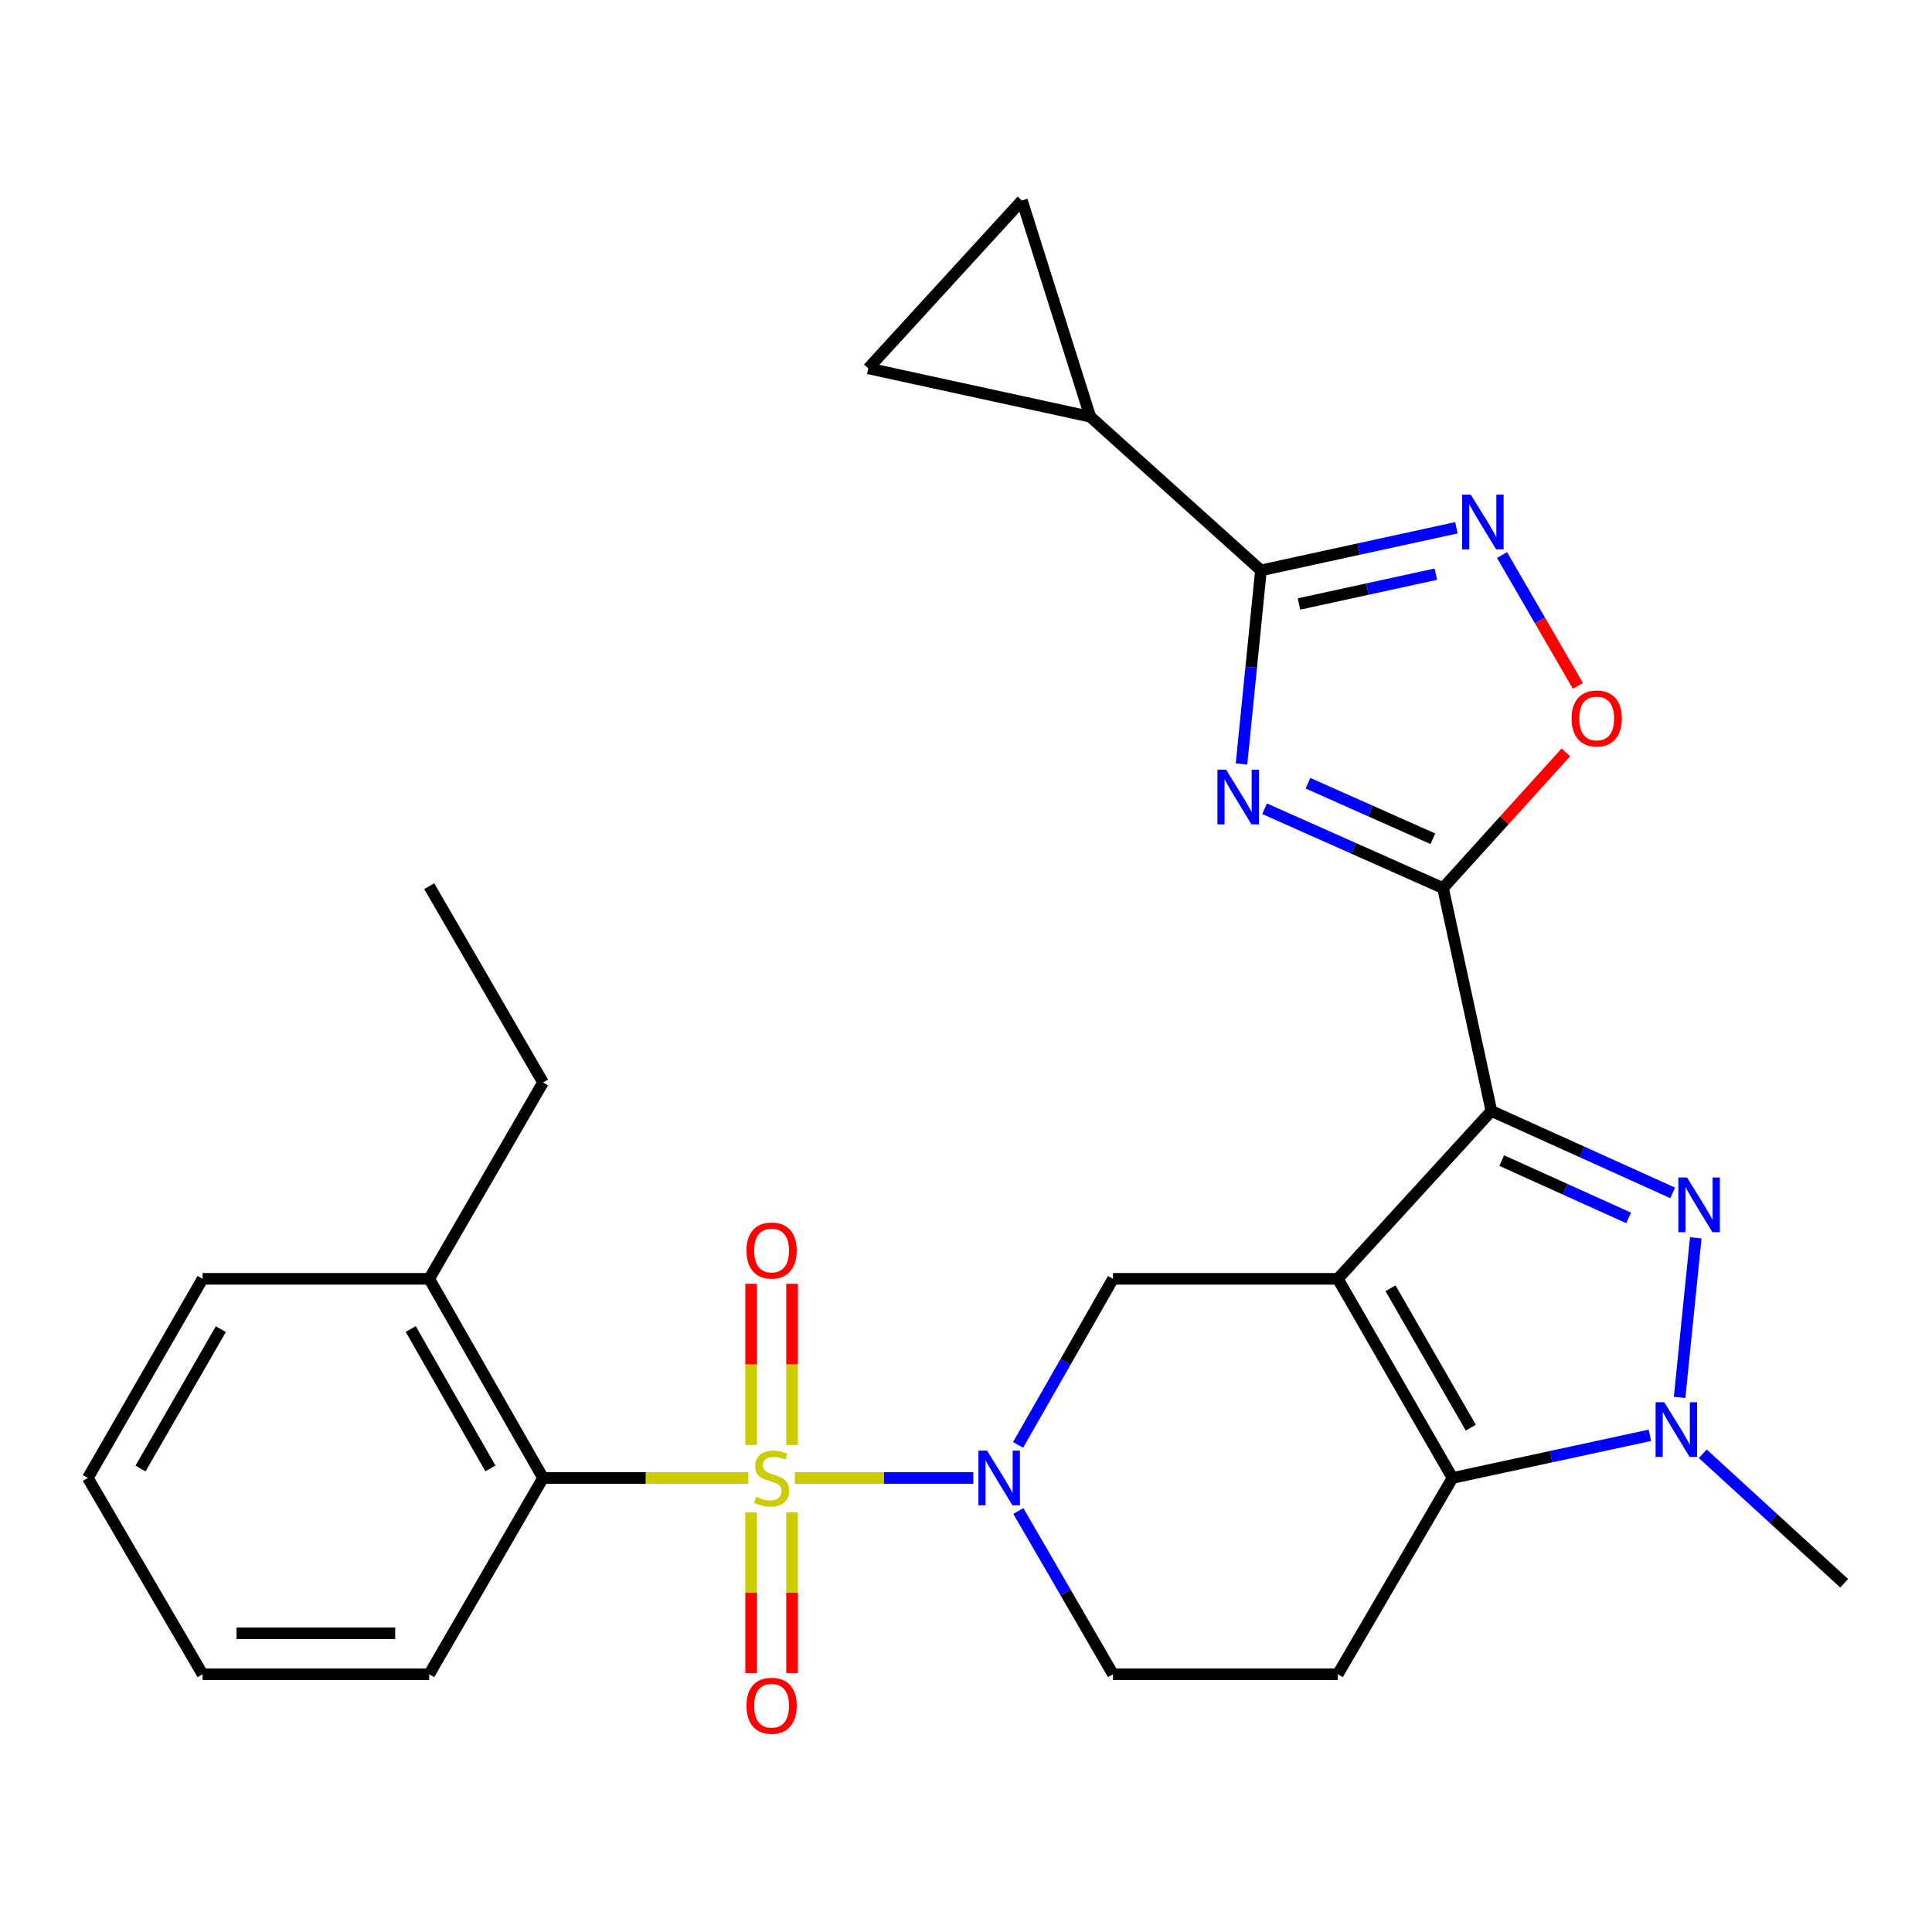 <?xml version='1.0' encoding='iso-8859-1'?>
<svg version='1.1' baseProfile='full'
              xmlns='http://www.w3.org/2000/svg'
                      xmlns:rdkit='http://www.rdkit.org/xml'
                      xmlns:xlink='http://www.w3.org/1999/xlink'
                  xml:space='preserve'
width='1000px' height='1000px' viewBox='0 0 1000 1000'>
<!-- END OF HEADER -->
<rect style='opacity:1.0;fill:#FFFFFF;stroke:none' width='1000' height='1000' x='0' y='0'> </rect>
<path class='bond-0' d='M 692.449,661.919 L 771.941,575.044' style='fill:none;fill-rule:evenodd;stroke:#000000;stroke-width:6px;stroke-linecap:butt;stroke-linejoin:miter;stroke-opacity:1' />
<path class='bond-5' d='M 692.449,661.919 L 751.817,764.996' style='fill:none;fill-rule:evenodd;stroke:#000000;stroke-width:6px;stroke-linecap:butt;stroke-linejoin:miter;stroke-opacity:1' />
<path class='bond-5' d='M 719.72,666.802 L 761.278,738.956' style='fill:none;fill-rule:evenodd;stroke:#000000;stroke-width:6px;stroke-linecap:butt;stroke-linejoin:miter;stroke-opacity:1' />
<path class='bond-10' d='M 692.449,661.919 L 576.089,661.919' style='fill:none;fill-rule:evenodd;stroke:#000000;stroke-width:6px;stroke-linecap:butt;stroke-linejoin:miter;stroke-opacity:1' />
<path class='bond-2' d='M 771.941,575.044 L 818.854,596.237' style='fill:none;fill-rule:evenodd;stroke:#000000;stroke-width:6px;stroke-linecap:butt;stroke-linejoin:miter;stroke-opacity:1' />
<path class='bond-2' d='M 818.854,596.237 L 865.768,617.431' style='fill:none;fill-rule:evenodd;stroke:#0000FF;stroke-width:6px;stroke-linecap:butt;stroke-linejoin:miter;stroke-opacity:1' />
<path class='bond-2' d='M 777.289,600.717 L 810.128,615.553' style='fill:none;fill-rule:evenodd;stroke:#000000;stroke-width:6px;stroke-linecap:butt;stroke-linejoin:miter;stroke-opacity:1' />
<path class='bond-2' d='M 810.128,615.553 L 842.968,630.388' style='fill:none;fill-rule:evenodd;stroke:#0000FF;stroke-width:6px;stroke-linecap:butt;stroke-linejoin:miter;stroke-opacity:1' />
<path class='bond-3' d='M 771.941,575.044 L 746.907,459.674' style='fill:none;fill-rule:evenodd;stroke:#000000;stroke-width:6px;stroke-linecap:butt;stroke-linejoin:miter;stroke-opacity:1' />
<path class='bond-1' d='M 411.397,764.996 L 457.59,764.996' style='fill:none;fill-rule:evenodd;stroke:#CCCC00;stroke-width:6px;stroke-linecap:butt;stroke-linejoin:miter;stroke-opacity:1' />
<path class='bond-1' d='M 457.59,764.996 L 503.783,764.996' style='fill:none;fill-rule:evenodd;stroke:#0000FF;stroke-width:6px;stroke-linecap:butt;stroke-linejoin:miter;stroke-opacity:1' />
<path class='bond-12' d='M 387.335,764.996 L 334.208,764.996' style='fill:none;fill-rule:evenodd;stroke:#CCCC00;stroke-width:6px;stroke-linecap:butt;stroke-linejoin:miter;stroke-opacity:1' />
<path class='bond-12' d='M 334.208,764.996 L 281.082,764.996' style='fill:none;fill-rule:evenodd;stroke:#000000;stroke-width:6px;stroke-linecap:butt;stroke-linejoin:miter;stroke-opacity:1' />
<path class='bond-17' d='M 388.775,782.821 L 388.775,824.403' style='fill:none;fill-rule:evenodd;stroke:#CCCC00;stroke-width:6px;stroke-linecap:butt;stroke-linejoin:miter;stroke-opacity:1' />
<path class='bond-17' d='M 388.775,824.403 L 388.775,865.984' style='fill:none;fill-rule:evenodd;stroke:#FF0000;stroke-width:6px;stroke-linecap:butt;stroke-linejoin:miter;stroke-opacity:1' />
<path class='bond-17' d='M 409.969,782.821 L 409.969,824.403' style='fill:none;fill-rule:evenodd;stroke:#CCCC00;stroke-width:6px;stroke-linecap:butt;stroke-linejoin:miter;stroke-opacity:1' />
<path class='bond-17' d='M 409.969,824.403 L 409.969,865.984' style='fill:none;fill-rule:evenodd;stroke:#FF0000;stroke-width:6px;stroke-linecap:butt;stroke-linejoin:miter;stroke-opacity:1' />
<path class='bond-18' d='M 409.969,747.931 L 409.969,706.199' style='fill:none;fill-rule:evenodd;stroke:#CCCC00;stroke-width:6px;stroke-linecap:butt;stroke-linejoin:miter;stroke-opacity:1' />
<path class='bond-18' d='M 409.969,706.199 L 409.969,664.467' style='fill:none;fill-rule:evenodd;stroke:#FF0000;stroke-width:6px;stroke-linecap:butt;stroke-linejoin:miter;stroke-opacity:1' />
<path class='bond-18' d='M 388.775,747.931 L 388.775,706.199' style='fill:none;fill-rule:evenodd;stroke:#CCCC00;stroke-width:6px;stroke-linecap:butt;stroke-linejoin:miter;stroke-opacity:1' />
<path class='bond-18' d='M 388.775,706.199 L 388.775,664.467' style='fill:none;fill-rule:evenodd;stroke:#FF0000;stroke-width:6px;stroke-linecap:butt;stroke-linejoin:miter;stroke-opacity:1' />
<path class='bond-28' d='M 877.726,640.698 L 869.358,723.297' style='fill:none;fill-rule:evenodd;stroke:#0000FF;stroke-width:6px;stroke-linecap:butt;stroke-linejoin:miter;stroke-opacity:1' />
<path class='bond-4' d='M 746.907,459.674 L 700.717,439.138' style='fill:none;fill-rule:evenodd;stroke:#000000;stroke-width:6px;stroke-linecap:butt;stroke-linejoin:miter;stroke-opacity:1' />
<path class='bond-4' d='M 700.717,439.138 L 654.527,418.603' style='fill:none;fill-rule:evenodd;stroke:#0000FF;stroke-width:6px;stroke-linecap:butt;stroke-linejoin:miter;stroke-opacity:1' />
<path class='bond-4' d='M 741.66,434.146 L 709.327,419.771' style='fill:none;fill-rule:evenodd;stroke:#000000;stroke-width:6px;stroke-linecap:butt;stroke-linejoin:miter;stroke-opacity:1' />
<path class='bond-4' d='M 709.327,419.771 L 676.994,405.397' style='fill:none;fill-rule:evenodd;stroke:#0000FF;stroke-width:6px;stroke-linecap:butt;stroke-linejoin:miter;stroke-opacity:1' />
<path class='bond-11' d='M 746.907,459.674 L 778.695,424.554' style='fill:none;fill-rule:evenodd;stroke:#000000;stroke-width:6px;stroke-linecap:butt;stroke-linejoin:miter;stroke-opacity:1' />
<path class='bond-11' d='M 778.695,424.554 L 810.483,389.434' style='fill:none;fill-rule:evenodd;stroke:#FF0000;stroke-width:6px;stroke-linecap:butt;stroke-linejoin:miter;stroke-opacity:1' />
<path class='bond-8' d='M 642.603,395.431 L 647.632,345.329' style='fill:none;fill-rule:evenodd;stroke:#0000FF;stroke-width:6px;stroke-linecap:butt;stroke-linejoin:miter;stroke-opacity:1' />
<path class='bond-8' d='M 647.632,345.329 L 652.661,295.226' style='fill:none;fill-rule:evenodd;stroke:#000000;stroke-width:6px;stroke-linecap:butt;stroke-linejoin:miter;stroke-opacity:1' />
<path class='bond-7' d='M 751.817,764.996 L 802.892,753.955' style='fill:none;fill-rule:evenodd;stroke:#000000;stroke-width:6px;stroke-linecap:butt;stroke-linejoin:miter;stroke-opacity:1' />
<path class='bond-7' d='M 802.892,753.955 L 853.967,742.913' style='fill:none;fill-rule:evenodd;stroke:#0000FF;stroke-width:6px;stroke-linecap:butt;stroke-linejoin:miter;stroke-opacity:1' />
<path class='bond-14' d='M 751.817,764.996 L 692.449,866.59' style='fill:none;fill-rule:evenodd;stroke:#000000;stroke-width:6px;stroke-linecap:butt;stroke-linejoin:miter;stroke-opacity:1' />
<path class='bond-6' d='M 526.959,747.868 L 551.524,704.893' style='fill:none;fill-rule:evenodd;stroke:#0000FF;stroke-width:6px;stroke-linecap:butt;stroke-linejoin:miter;stroke-opacity:1' />
<path class='bond-6' d='M 551.524,704.893 L 576.089,661.919' style='fill:none;fill-rule:evenodd;stroke:#000000;stroke-width:6px;stroke-linecap:butt;stroke-linejoin:miter;stroke-opacity:1' />
<path class='bond-19' d='M 527.083,782.092 L 551.586,824.341' style='fill:none;fill-rule:evenodd;stroke:#0000FF;stroke-width:6px;stroke-linecap:butt;stroke-linejoin:miter;stroke-opacity:1' />
<path class='bond-19' d='M 551.586,824.341 L 576.089,866.59' style='fill:none;fill-rule:evenodd;stroke:#000000;stroke-width:6px;stroke-linecap:butt;stroke-linejoin:miter;stroke-opacity:1' />
<path class='bond-21' d='M 881.355,752.48 L 917.95,785.985' style='fill:none;fill-rule:evenodd;stroke:#0000FF;stroke-width:6px;stroke-linecap:butt;stroke-linejoin:miter;stroke-opacity:1' />
<path class='bond-21' d='M 917.95,785.985 L 954.545,819.49' style='fill:none;fill-rule:evenodd;stroke:#000000;stroke-width:6px;stroke-linecap:butt;stroke-linejoin:miter;stroke-opacity:1' />
<path class='bond-13' d='M 652.661,295.226 L 564.314,215.686' style='fill:none;fill-rule:evenodd;stroke:#000000;stroke-width:6px;stroke-linecap:butt;stroke-linejoin:miter;stroke-opacity:1' />
<path class='bond-30' d='M 652.661,295.226 L 703.254,284.2' style='fill:none;fill-rule:evenodd;stroke:#000000;stroke-width:6px;stroke-linecap:butt;stroke-linejoin:miter;stroke-opacity:1' />
<path class='bond-30' d='M 703.254,284.2 L 753.846,273.174' style='fill:none;fill-rule:evenodd;stroke:#0000FF;stroke-width:6px;stroke-linecap:butt;stroke-linejoin:miter;stroke-opacity:1' />
<path class='bond-30' d='M 672.352,312.627 L 707.767,304.908' style='fill:none;fill-rule:evenodd;stroke:#000000;stroke-width:6px;stroke-linecap:butt;stroke-linejoin:miter;stroke-opacity:1' />
<path class='bond-30' d='M 707.767,304.908 L 743.182,297.19' style='fill:none;fill-rule:evenodd;stroke:#0000FF;stroke-width:6px;stroke-linecap:butt;stroke-linejoin:miter;stroke-opacity:1' />
<path class='bond-9' d='M 777.439,287.289 L 797.083,321.162' style='fill:none;fill-rule:evenodd;stroke:#0000FF;stroke-width:6px;stroke-linecap:butt;stroke-linejoin:miter;stroke-opacity:1' />
<path class='bond-9' d='M 797.083,321.162 L 816.726,355.035' style='fill:none;fill-rule:evenodd;stroke:#FF0000;stroke-width:6px;stroke-linecap:butt;stroke-linejoin:miter;stroke-opacity:1' />
<path class='bond-20' d='M 281.082,764.996 L 222.16,661.919' style='fill:none;fill-rule:evenodd;stroke:#000000;stroke-width:6px;stroke-linecap:butt;stroke-linejoin:miter;stroke-opacity:1' />
<path class='bond-20' d='M 253.843,760.053 L 212.598,687.899' style='fill:none;fill-rule:evenodd;stroke:#000000;stroke-width:6px;stroke-linecap:butt;stroke-linejoin:miter;stroke-opacity:1' />
<path class='bond-22' d='M 281.082,764.996 L 222.16,866.59' style='fill:none;fill-rule:evenodd;stroke:#000000;stroke-width:6px;stroke-linecap:butt;stroke-linejoin:miter;stroke-opacity:1' />
<path class='bond-15' d='M 564.314,215.686 L 449.427,190.665' style='fill:none;fill-rule:evenodd;stroke:#000000;stroke-width:6px;stroke-linecap:butt;stroke-linejoin:miter;stroke-opacity:1' />
<path class='bond-16' d='M 564.314,215.686 L 528.954,103.778' style='fill:none;fill-rule:evenodd;stroke:#000000;stroke-width:6px;stroke-linecap:butt;stroke-linejoin:miter;stroke-opacity:1' />
<path class='bond-29' d='M 692.449,866.59 L 576.089,866.59' style='fill:none;fill-rule:evenodd;stroke:#000000;stroke-width:6px;stroke-linecap:butt;stroke-linejoin:miter;stroke-opacity:1' />
<path class='bond-31' d='M 449.427,190.665 L 528.954,103.778' style='fill:none;fill-rule:evenodd;stroke:#000000;stroke-width:6px;stroke-linecap:butt;stroke-linejoin:miter;stroke-opacity:1' />
<path class='bond-23' d='M 222.16,661.919 L 281.082,560.29' style='fill:none;fill-rule:evenodd;stroke:#000000;stroke-width:6px;stroke-linecap:butt;stroke-linejoin:miter;stroke-opacity:1' />
<path class='bond-24' d='M 222.16,661.919 L 104.847,661.919' style='fill:none;fill-rule:evenodd;stroke:#000000;stroke-width:6px;stroke-linecap:butt;stroke-linejoin:miter;stroke-opacity:1' />
<path class='bond-26' d='M 222.16,866.59 L 104.847,866.59' style='fill:none;fill-rule:evenodd;stroke:#000000;stroke-width:6px;stroke-linecap:butt;stroke-linejoin:miter;stroke-opacity:1' />
<path class='bond-26' d='M 204.563,845.395 L 122.444,845.395' style='fill:none;fill-rule:evenodd;stroke:#000000;stroke-width:6px;stroke-linecap:butt;stroke-linejoin:miter;stroke-opacity:1' />
<path class='bond-25' d='M 281.082,560.29 L 222.16,458.685' style='fill:none;fill-rule:evenodd;stroke:#000000;stroke-width:6px;stroke-linecap:butt;stroke-linejoin:miter;stroke-opacity:1' />
<path class='bond-32' d='M 104.847,661.919 L 45.455,764.996' style='fill:none;fill-rule:evenodd;stroke:#000000;stroke-width:6px;stroke-linecap:butt;stroke-linejoin:miter;stroke-opacity:1' />
<path class='bond-32' d='M 114.303,687.962 L 72.728,760.116' style='fill:none;fill-rule:evenodd;stroke:#000000;stroke-width:6px;stroke-linecap:butt;stroke-linejoin:miter;stroke-opacity:1' />
<path class='bond-27' d='M 104.847,866.59 L 45.455,764.996' style='fill:none;fill-rule:evenodd;stroke:#000000;stroke-width:6px;stroke-linecap:butt;stroke-linejoin:miter;stroke-opacity:1' />
<path  class='atom-2' d='M 391.372 774.716
Q 391.692 774.836, 393.012 775.396
Q 394.332 775.956, 395.772 776.316
Q 397.252 776.636, 398.692 776.636
Q 401.372 776.636, 402.932 775.356
Q 404.492 774.036, 404.492 771.756
Q 404.492 770.196, 403.692 769.236
Q 402.932 768.276, 401.732 767.756
Q 400.532 767.236, 398.532 766.636
Q 396.012 765.876, 394.492 765.156
Q 393.012 764.436, 391.932 762.916
Q 390.892 761.396, 390.892 758.836
Q 390.892 755.276, 393.292 753.076
Q 395.732 750.876, 400.532 750.876
Q 403.812 750.876, 407.532 752.436
L 406.612 755.516
Q 403.212 754.116, 400.652 754.116
Q 397.892 754.116, 396.372 755.276
Q 394.852 756.396, 394.892 758.356
Q 394.892 759.876, 395.652 760.796
Q 396.452 761.716, 397.572 762.236
Q 398.732 762.756, 400.652 763.356
Q 403.212 764.156, 404.732 764.956
Q 406.252 765.756, 407.332 767.396
Q 408.452 768.996, 408.452 771.756
Q 408.452 775.676, 405.812 777.796
Q 403.212 779.876, 398.852 779.876
Q 396.332 779.876, 394.412 779.316
Q 392.532 778.796, 390.292 777.876
L 391.372 774.716
' fill='#CCCC00'/>
<path  class='atom-3' d='M 873.197 609.455
L 882.477 624.455
Q 883.397 625.935, 884.877 628.615
Q 886.357 631.295, 886.437 631.455
L 886.437 609.455
L 890.197 609.455
L 890.197 637.775
L 886.317 637.775
L 876.357 621.375
Q 875.197 619.455, 873.957 617.255
Q 872.757 615.055, 872.397 614.375
L 872.397 637.775
L 868.717 637.775
L 868.717 609.455
L 873.197 609.455
' fill='#0000FF'/>
<path  class='atom-5' d='M 634.626 398.379
L 643.906 413.379
Q 644.826 414.859, 646.306 417.539
Q 647.786 420.219, 647.866 420.379
L 647.866 398.379
L 651.626 398.379
L 651.626 426.699
L 647.746 426.699
L 637.786 410.299
Q 636.626 408.379, 635.386 406.179
Q 634.186 403.979, 633.826 403.299
L 633.826 426.699
L 630.146 426.699
L 630.146 398.379
L 634.626 398.379
' fill='#0000FF'/>
<path  class='atom-7' d='M 510.908 750.836
L 520.188 765.836
Q 521.108 767.316, 522.588 769.996
Q 524.068 772.676, 524.148 772.836
L 524.148 750.836
L 527.908 750.836
L 527.908 779.156
L 524.028 779.156
L 514.068 762.756
Q 512.908 760.836, 511.668 758.636
Q 510.468 756.436, 510.108 755.756
L 510.108 779.156
L 506.428 779.156
L 506.428 750.836
L 510.908 750.836
' fill='#0000FF'/>
<path  class='atom-8' d='M 861.41 725.791
L 870.69 740.791
Q 871.61 742.271, 873.09 744.951
Q 874.57 747.631, 874.65 747.791
L 874.65 725.791
L 878.41 725.791
L 878.41 754.111
L 874.53 754.111
L 864.57 737.711
Q 863.41 735.791, 862.17 733.591
Q 860.97 731.391, 860.61 730.711
L 860.61 754.111
L 856.93 754.111
L 856.93 725.791
L 861.41 725.791
' fill='#0000FF'/>
<path  class='atom-10' d='M 761.265 256.032
L 770.545 271.032
Q 771.465 272.512, 772.945 275.192
Q 774.425 277.872, 774.505 278.032
L 774.505 256.032
L 778.265 256.032
L 778.265 284.352
L 774.385 284.352
L 764.425 267.952
Q 763.265 266.032, 762.025 263.832
Q 760.825 261.632, 760.465 260.952
L 760.465 284.352
L 756.785 284.352
L 756.785 256.032
L 761.265 256.032
' fill='#0000FF'/>
<path  class='atom-12' d='M 813.447 371.878
Q 813.447 365.078, 816.807 361.278
Q 820.167 357.478, 826.447 357.478
Q 832.727 357.478, 836.087 361.278
Q 839.447 365.078, 839.447 371.878
Q 839.447 378.758, 836.047 382.678
Q 832.647 386.558, 826.447 386.558
Q 820.207 386.558, 816.807 382.678
Q 813.447 378.798, 813.447 371.878
M 826.447 383.358
Q 830.767 383.358, 833.087 380.478
Q 835.447 377.558, 835.447 371.878
Q 835.447 366.318, 833.087 363.518
Q 830.767 360.678, 826.447 360.678
Q 822.127 360.678, 819.767 363.478
Q 817.447 366.278, 817.447 371.878
Q 817.447 377.598, 819.767 380.478
Q 822.127 383.358, 826.447 383.358
' fill='#FF0000'/>
<path  class='atom-18' d='M 386.372 882.884
Q 386.372 876.084, 389.732 872.284
Q 393.092 868.484, 399.372 868.484
Q 405.652 868.484, 409.012 872.284
Q 412.372 876.084, 412.372 882.884
Q 412.372 889.764, 408.972 893.684
Q 405.572 897.564, 399.372 897.564
Q 393.132 897.564, 389.732 893.684
Q 386.372 889.804, 386.372 882.884
M 399.372 894.364
Q 403.692 894.364, 406.012 891.484
Q 408.372 888.564, 408.372 882.884
Q 408.372 877.324, 406.012 874.524
Q 403.692 871.684, 399.372 871.684
Q 395.052 871.684, 392.692 874.484
Q 390.372 877.284, 390.372 882.884
Q 390.372 888.604, 392.692 891.484
Q 395.052 894.364, 399.372 894.364
' fill='#FF0000'/>
<path  class='atom-19' d='M 386.372 647.269
Q 386.372 640.469, 389.732 636.669
Q 393.092 632.869, 399.372 632.869
Q 405.652 632.869, 409.012 636.669
Q 412.372 640.469, 412.372 647.269
Q 412.372 654.149, 408.972 658.069
Q 405.572 661.949, 399.372 661.949
Q 393.132 661.949, 389.732 658.069
Q 386.372 654.189, 386.372 647.269
M 399.372 658.749
Q 403.692 658.749, 406.012 655.869
Q 408.372 652.949, 408.372 647.269
Q 408.372 641.709, 406.012 638.909
Q 403.692 636.069, 399.372 636.069
Q 395.052 636.069, 392.692 638.869
Q 390.372 641.669, 390.372 647.269
Q 390.372 652.989, 392.692 655.869
Q 395.052 658.749, 399.372 658.749
' fill='#FF0000'/>
</svg>
